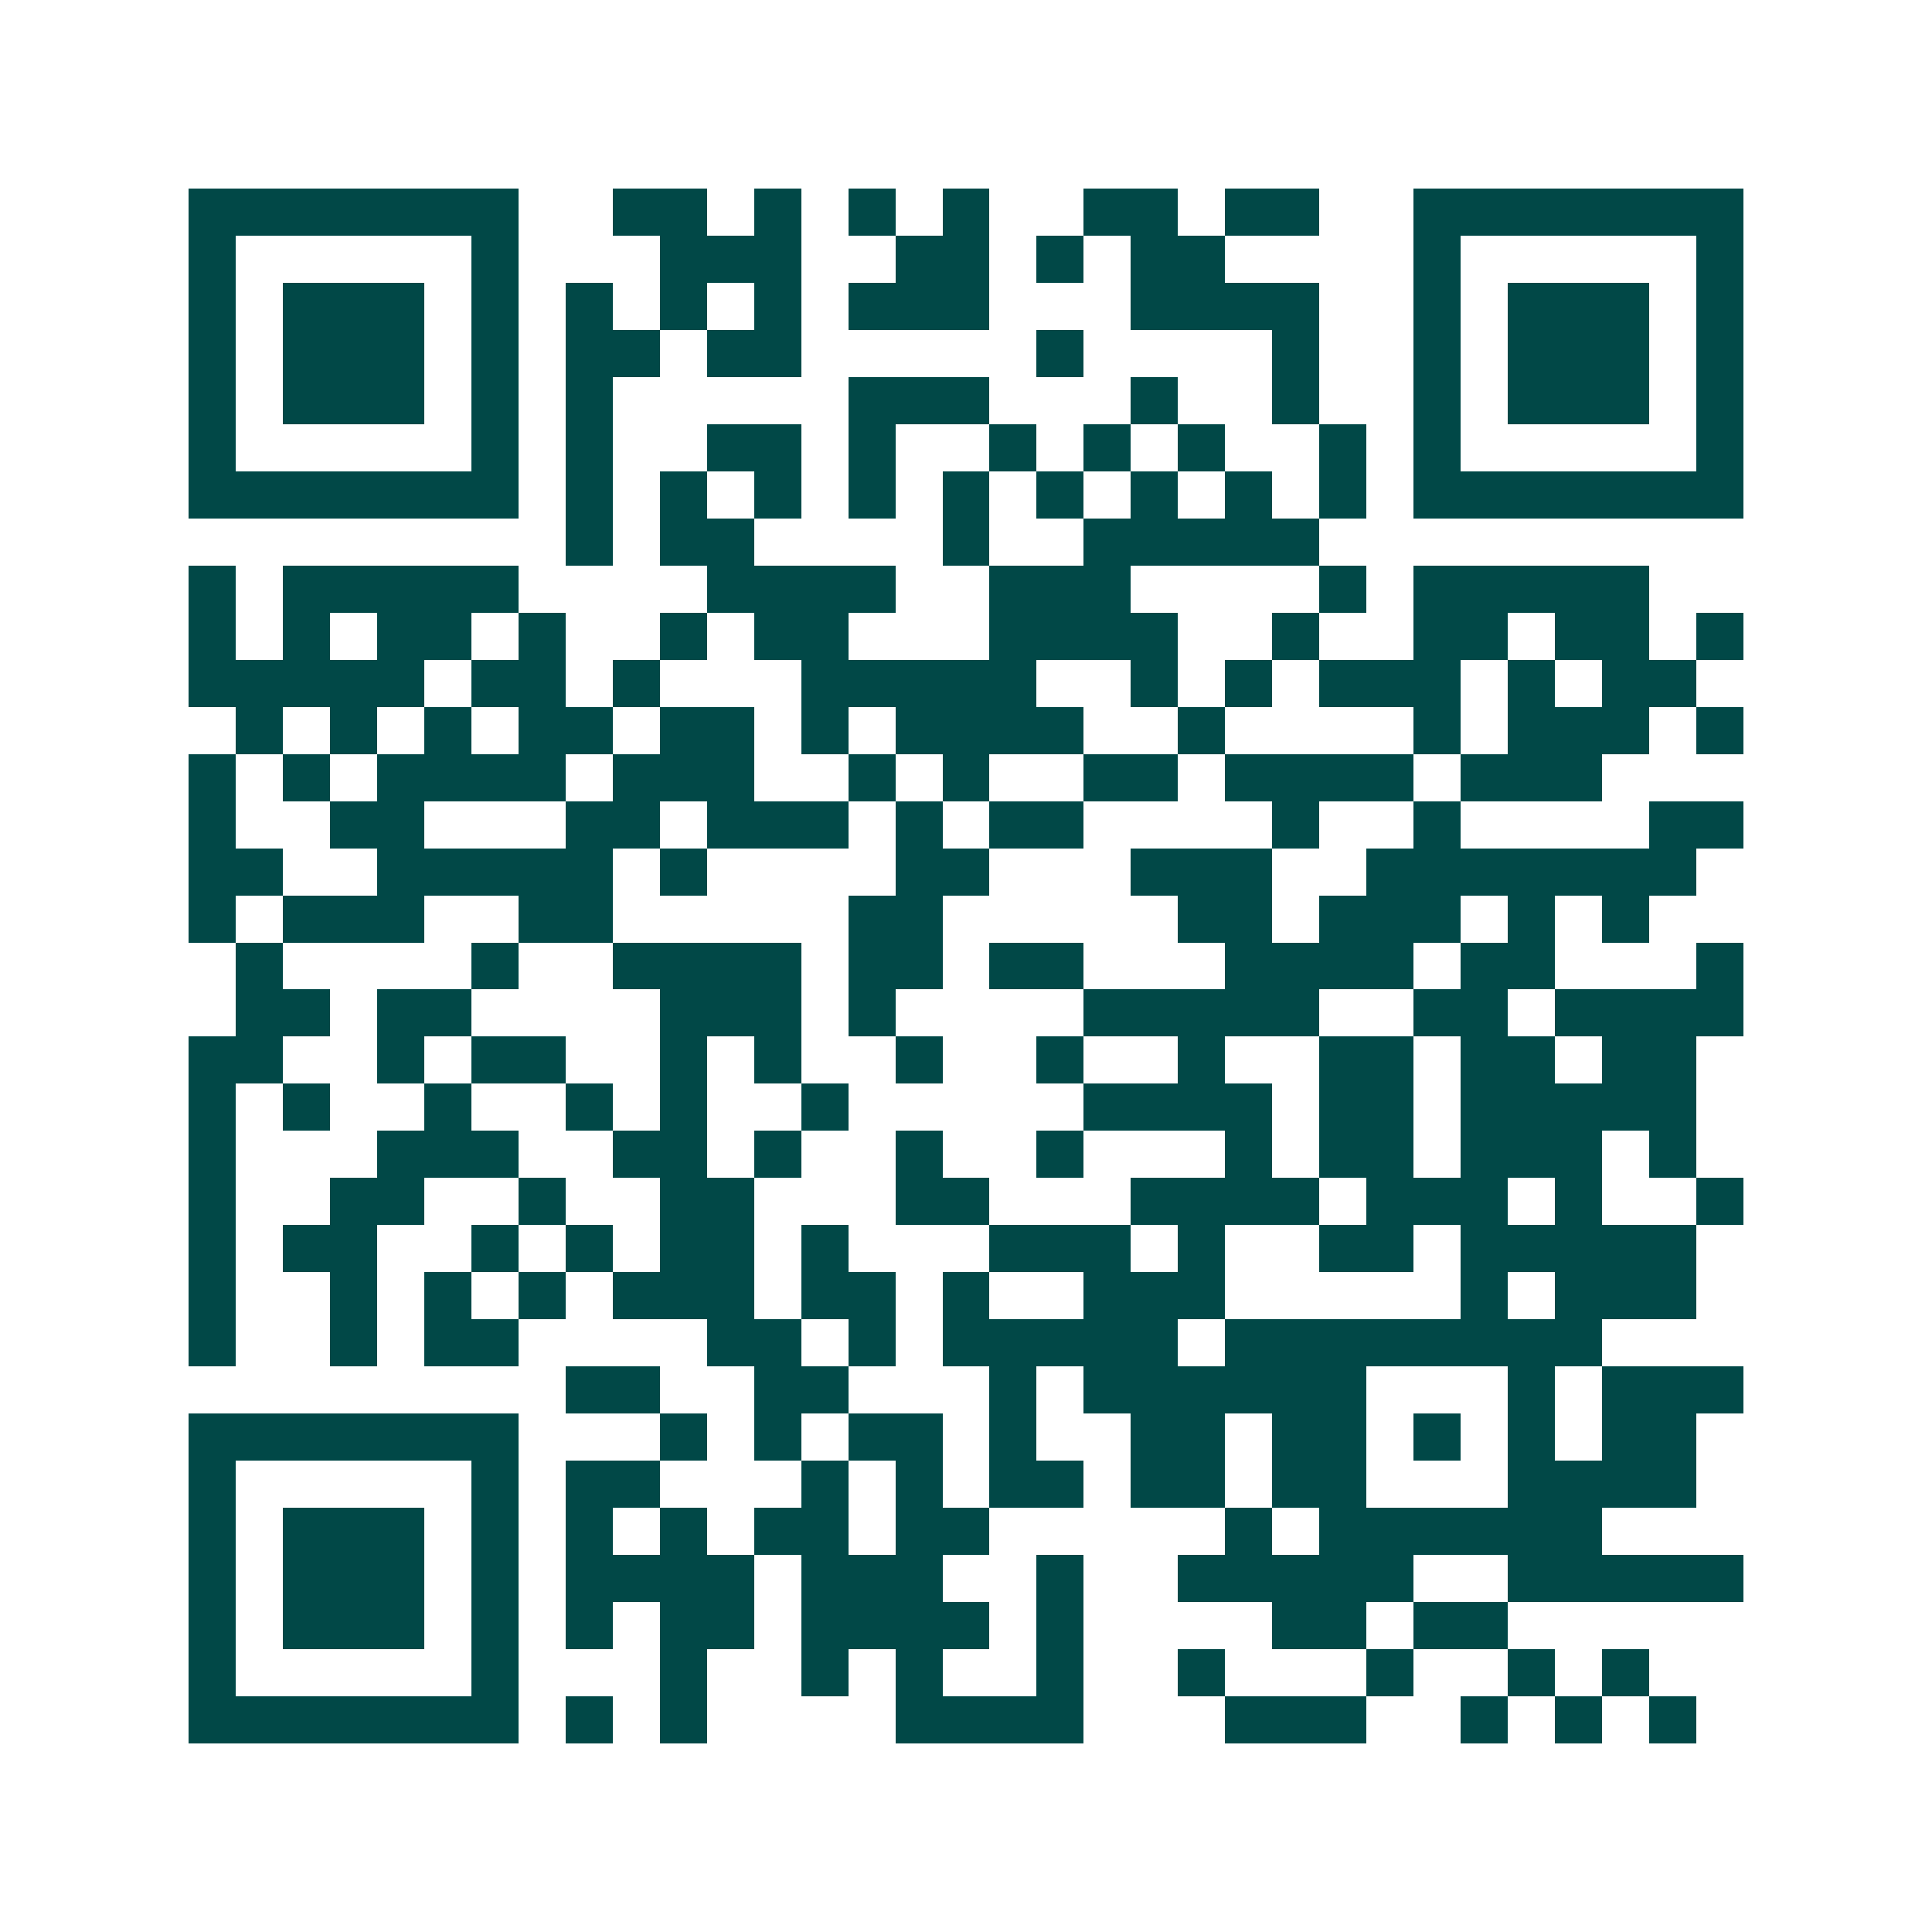<svg xmlns="http://www.w3.org/2000/svg" width="200" height="200" viewBox="0 0 41 41" shape-rendering="crispEdges"><path fill="#ffffff" d="M0 0h41v41H0z"/><path stroke="#014847" d="M4 4.5h7m2 0h2m1 0h1m1 0h1m1 0h1m2 0h2m1 0h2m2 0h7M4 5.5h1m5 0h1m3 0h3m2 0h2m1 0h1m1 0h2m4 0h1m5 0h1M4 6.5h1m1 0h3m1 0h1m1 0h1m1 0h1m1 0h1m1 0h3m3 0h4m2 0h1m1 0h3m1 0h1M4 7.5h1m1 0h3m1 0h1m1 0h2m1 0h2m5 0h1m4 0h1m2 0h1m1 0h3m1 0h1M4 8.5h1m1 0h3m1 0h1m1 0h1m5 0h3m3 0h1m2 0h1m2 0h1m1 0h3m1 0h1M4 9.5h1m5 0h1m1 0h1m2 0h2m1 0h1m2 0h1m1 0h1m1 0h1m2 0h1m1 0h1m5 0h1M4 10.5h7m1 0h1m1 0h1m1 0h1m1 0h1m1 0h1m1 0h1m1 0h1m1 0h1m1 0h1m1 0h7M12 11.5h1m1 0h2m4 0h1m2 0h5M4 12.5h1m1 0h5m4 0h4m2 0h3m4 0h1m1 0h5M4 13.5h1m1 0h1m1 0h2m1 0h1m2 0h1m1 0h2m3 0h4m2 0h1m2 0h2m1 0h2m1 0h1M4 14.5h5m1 0h2m1 0h1m3 0h5m2 0h1m1 0h1m1 0h3m1 0h1m1 0h2M5 15.5h1m1 0h1m1 0h1m1 0h2m1 0h2m1 0h1m1 0h4m2 0h1m4 0h1m1 0h3m1 0h1M4 16.5h1m1 0h1m1 0h4m1 0h3m2 0h1m1 0h1m2 0h2m1 0h4m1 0h3M4 17.5h1m2 0h2m3 0h2m1 0h3m1 0h1m1 0h2m4 0h1m2 0h1m4 0h2M4 18.5h2m2 0h5m1 0h1m4 0h2m3 0h3m2 0h7M4 19.5h1m1 0h3m2 0h2m5 0h2m5 0h2m1 0h3m1 0h1m1 0h1M5 20.5h1m4 0h1m2 0h4m1 0h2m1 0h2m3 0h4m1 0h2m3 0h1M5 21.5h2m1 0h2m4 0h3m1 0h1m4 0h5m2 0h2m1 0h4M4 22.5h2m2 0h1m1 0h2m2 0h1m1 0h1m2 0h1m2 0h1m2 0h1m2 0h2m1 0h2m1 0h2M4 23.5h1m1 0h1m2 0h1m2 0h1m1 0h1m2 0h1m5 0h4m1 0h2m1 0h5M4 24.5h1m3 0h3m2 0h2m1 0h1m2 0h1m2 0h1m3 0h1m1 0h2m1 0h3m1 0h1M4 25.5h1m2 0h2m2 0h1m2 0h2m3 0h2m3 0h4m1 0h3m1 0h1m2 0h1M4 26.5h1m1 0h2m2 0h1m1 0h1m1 0h2m1 0h1m3 0h3m1 0h1m2 0h2m1 0h5M4 27.5h1m2 0h1m1 0h1m1 0h1m1 0h3m1 0h2m1 0h1m2 0h3m5 0h1m1 0h3M4 28.5h1m2 0h1m1 0h2m4 0h2m1 0h1m1 0h5m1 0h8M12 29.5h2m2 0h2m3 0h1m1 0h6m3 0h1m1 0h3M4 30.5h7m3 0h1m1 0h1m1 0h2m1 0h1m2 0h2m1 0h2m1 0h1m1 0h1m1 0h2M4 31.5h1m5 0h1m1 0h2m3 0h1m1 0h1m1 0h2m1 0h2m1 0h2m3 0h4M4 32.5h1m1 0h3m1 0h1m1 0h1m1 0h1m1 0h2m1 0h2m5 0h1m1 0h6M4 33.5h1m1 0h3m1 0h1m1 0h4m1 0h3m2 0h1m2 0h5m2 0h5M4 34.5h1m1 0h3m1 0h1m1 0h1m1 0h2m1 0h4m1 0h1m4 0h2m1 0h2M4 35.5h1m5 0h1m3 0h1m2 0h1m1 0h1m2 0h1m2 0h1m3 0h1m2 0h1m1 0h1M4 36.5h7m1 0h1m1 0h1m4 0h4m3 0h3m2 0h1m1 0h1m1 0h1"/></svg>
